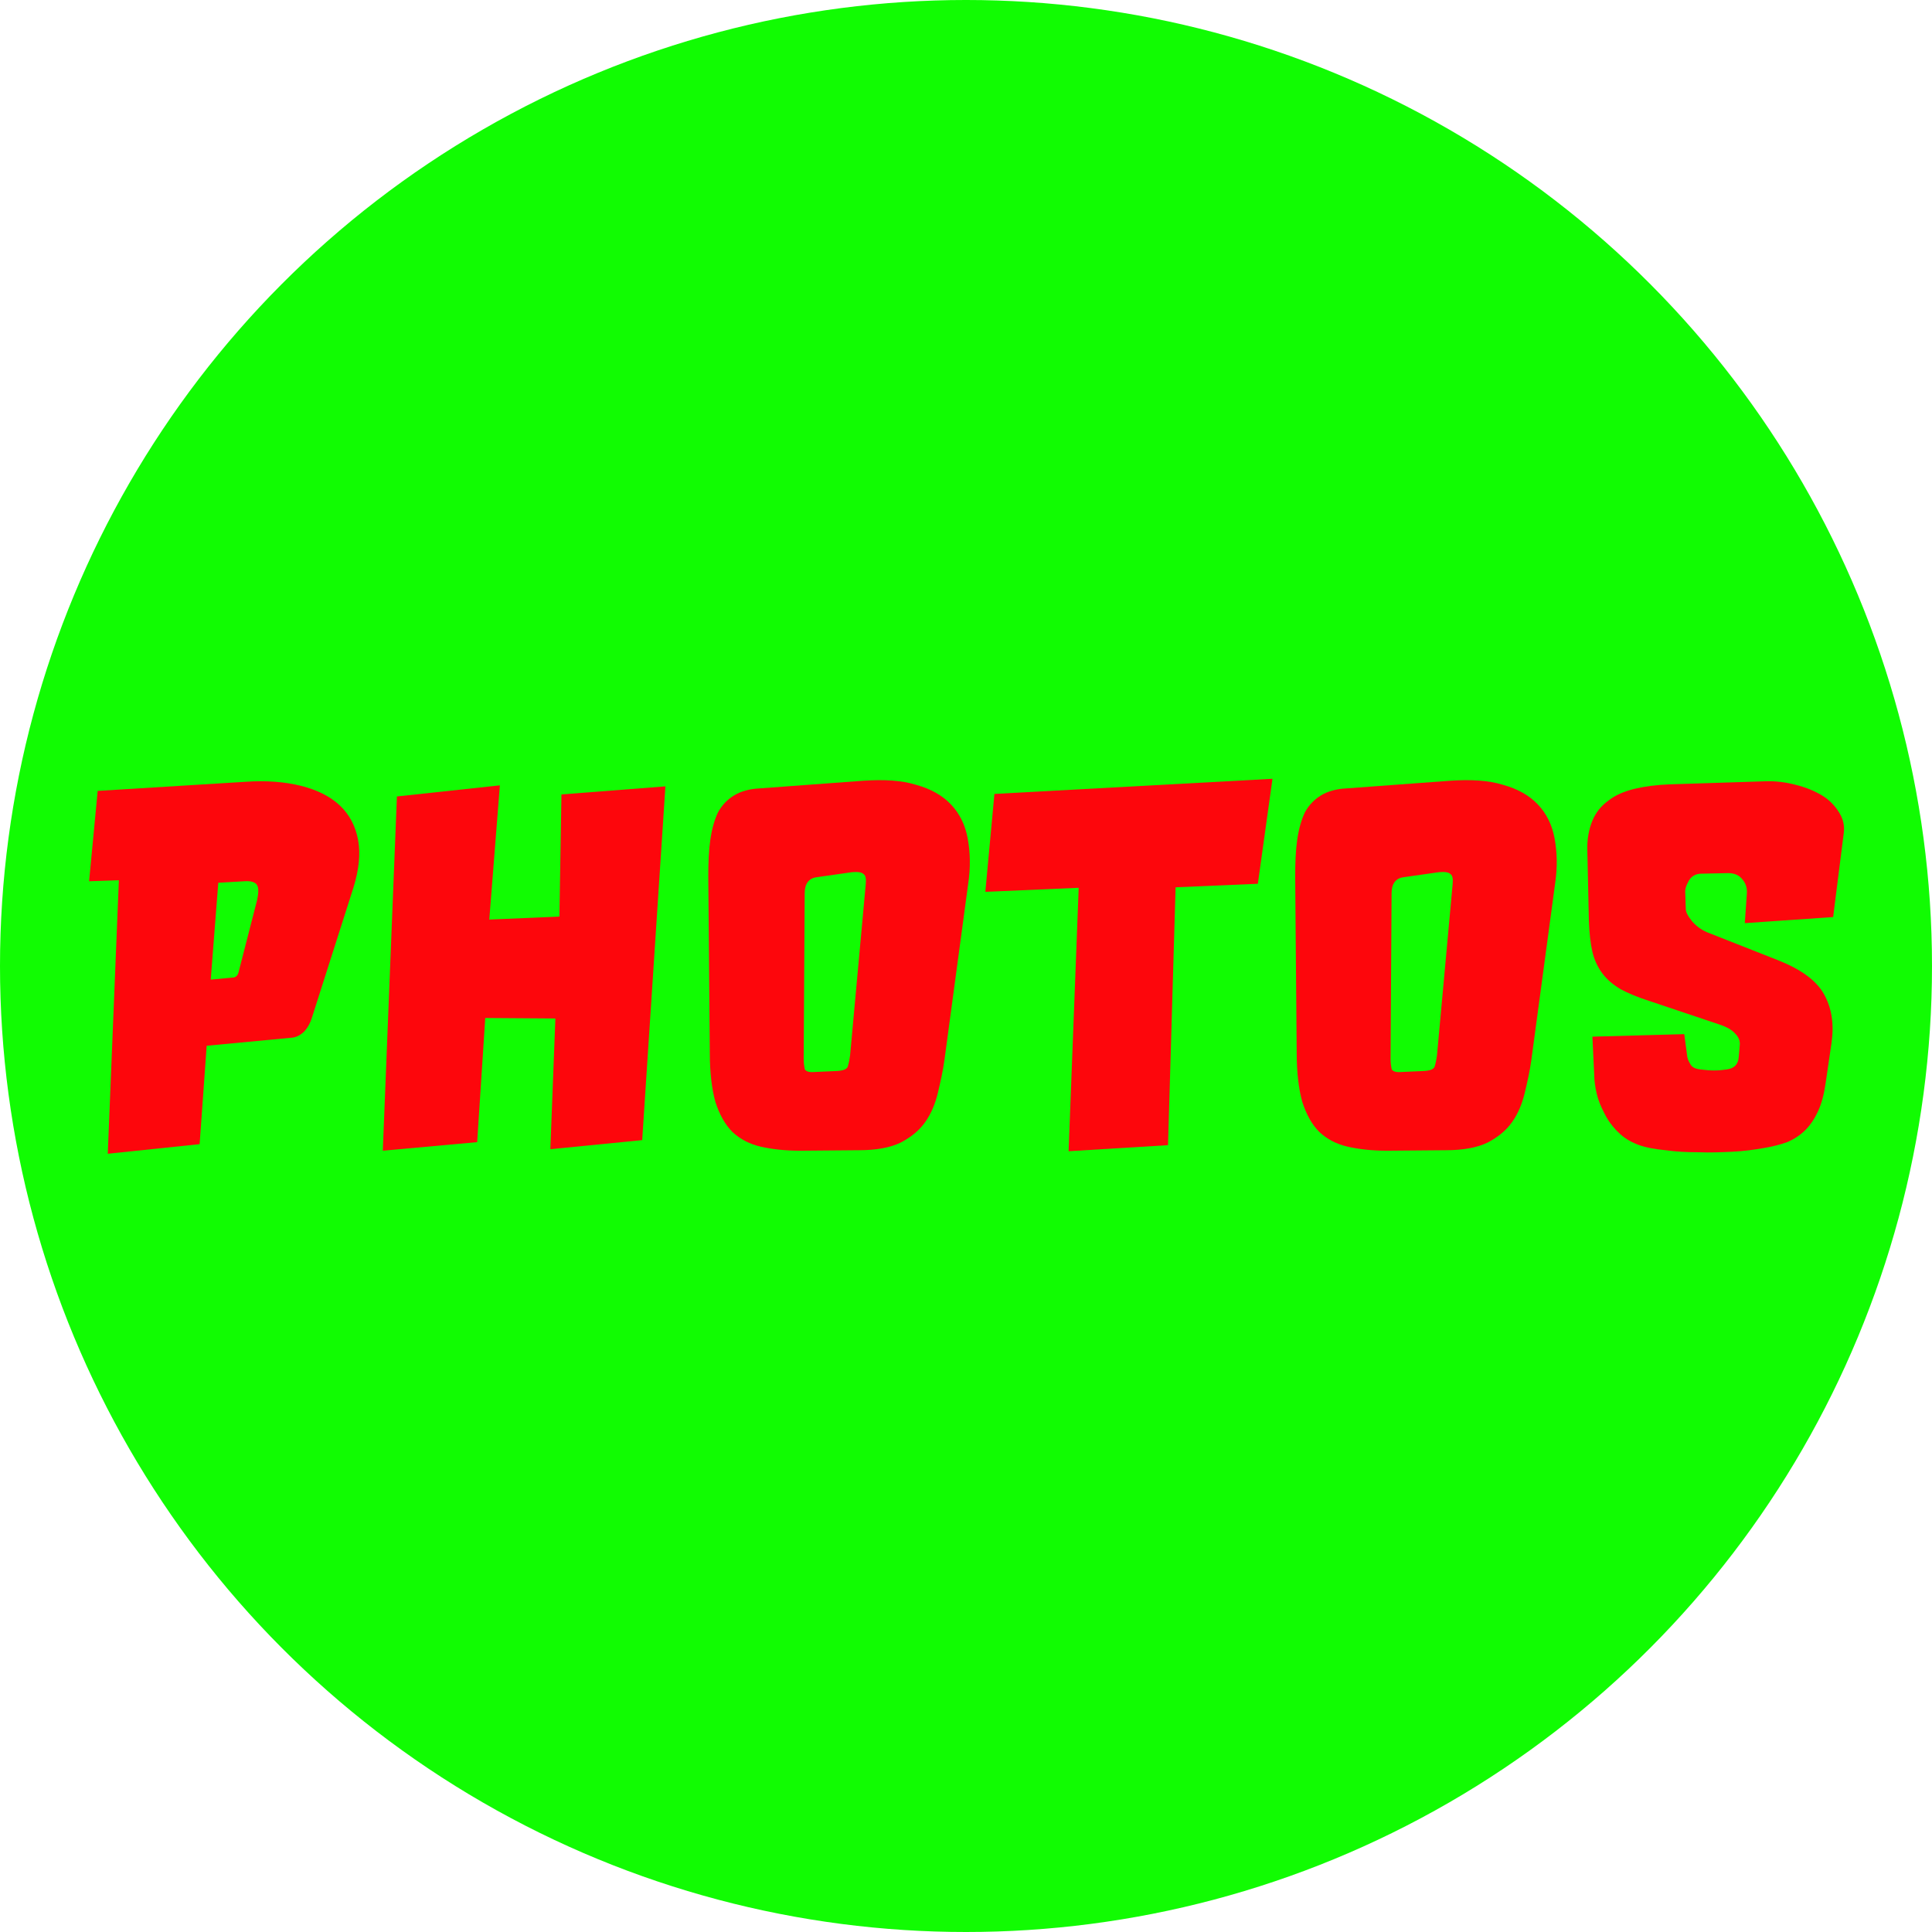 <?xml version="1.0" encoding="UTF-8" standalone="no"?>
<!DOCTYPE svg PUBLIC "-//W3C//DTD SVG 1.1//EN" "http://www.w3.org/Graphics/SVG/1.1/DTD/svg11.dtd">
<svg width="100%" height="100%" viewBox="0 0 256 256" version="1.1" xmlns="http://www.w3.org/2000/svg" xmlns:xlink="http://www.w3.org/1999/xlink" xml:space="preserve" xmlns:serif="http://www.serif.com/" style="fill-rule:evenodd;clip-rule:evenodd;stroke-linejoin:round;stroke-miterlimit:2;">
    <circle cx="128" cy="128" r="128" style="fill:rgb(17,252,2);"/>
    <g transform="matrix(0.833,0,0,0.833,-46.314,45.183)">
        <g transform="matrix(80.273,0,0,80.273,66,128)">
            <path d="M0.288,-0.329L0.33,-0.333C0.337,-0.333 0.341,-0.336 0.343,-0.343L0.38,-0.487C0.383,-0.501 0.383,-0.511 0.38,-0.516C0.377,-0.522 0.368,-0.525 0.355,-0.524L0.303,-0.521L0.288,-0.329ZM0.356,-0.721C0.398,-0.724 0.435,-0.721 0.467,-0.713C0.499,-0.705 0.525,-0.692 0.544,-0.674C0.563,-0.656 0.575,-0.633 0.58,-0.606C0.585,-0.579 0.582,-0.548 0.571,-0.512L0.488,-0.252C0.485,-0.243 0.481,-0.235 0.474,-0.227C0.467,-0.22 0.459,-0.215 0.449,-0.214L0.28,-0.198L0.266,-0.003L0.084,0.016L0.106,-0.526L0.047,-0.524L0.064,-0.703L0.356,-0.721Z" style="fill:rgb(253,6,12);fill-rule:nonzero;"/>
        </g>
        <g transform="matrix(80.273,0,0,80.273,113.521,128)">
            <path d="M0.269,-0.714L0.248,-0.448L0.387,-0.454L0.391,-0.696L0.597,-0.712L0.551,-0.011L0.369,0.007L0.379,-0.252L0.24,-0.253L0.224,-0.007L0.037,0.01L0.065,-0.692L0.269,-0.714Z" style="fill:rgb(253,6,12);fill-rule:nonzero;"/>
        </g>
        <g transform="matrix(80.273,0,0,80.273,164.896,128)">
            <path d="M0.257,-0.532C0.241,-0.53 0.233,-0.519 0.233,-0.5L0.231,-0.172C0.231,-0.164 0.232,-0.157 0.233,-0.152C0.235,-0.147 0.242,-0.145 0.253,-0.146L0.298,-0.148C0.311,-0.149 0.318,-0.152 0.319,-0.159C0.321,-0.166 0.322,-0.172 0.323,-0.179L0.354,-0.518C0.355,-0.528 0.354,-0.535 0.35,-0.538C0.346,-0.542 0.338,-0.543 0.327,-0.542L0.257,-0.532ZM0.347,-0.723C0.39,-0.726 0.425,-0.724 0.454,-0.715C0.483,-0.707 0.506,-0.694 0.523,-0.676C0.54,-0.658 0.551,-0.636 0.556,-0.609C0.561,-0.582 0.562,-0.552 0.557,-0.519L0.51,-0.17C0.507,-0.148 0.502,-0.126 0.497,-0.105C0.492,-0.084 0.484,-0.064 0.472,-0.047C0.46,-0.03 0.444,-0.017 0.423,-0.006C0.402,0.004 0.375,0.009 0.341,0.009L0.224,0.01C0.194,0.01 0.168,0.007 0.146,0.002C0.124,-0.003 0.105,-0.013 0.09,-0.027C0.075,-0.042 0.064,-0.062 0.056,-0.087C0.049,-0.112 0.045,-0.145 0.045,-0.184L0.042,-0.533C0.042,-0.561 0.043,-0.585 0.046,-0.606C0.049,-0.627 0.054,-0.645 0.061,-0.66C0.069,-0.675 0.08,-0.686 0.093,-0.694C0.106,-0.702 0.123,-0.707 0.144,-0.708L0.347,-0.723Z" style="fill:rgb(253,6,12);fill-rule:nonzero;"/>
        </g>
        <g transform="matrix(80.273,0,0,80.273,211.775,128)">
            <path d="M0.576,-0.727L0.547,-0.519L0.384,-0.512L0.369,-0.001L0.172,0.011L0.192,-0.511L0.007,-0.503L0.025,-0.697L0.576,-0.727Z" style="fill:rgb(253,6,12);fill-rule:nonzero;"/>
        </g>
        <g transform="matrix(80.273,0,0,80.273,258.253,128)">
            <path d="M0.257,-0.532C0.241,-0.53 0.233,-0.519 0.233,-0.5L0.231,-0.172C0.231,-0.164 0.232,-0.157 0.233,-0.152C0.235,-0.147 0.242,-0.145 0.253,-0.146L0.298,-0.148C0.311,-0.149 0.318,-0.152 0.319,-0.159C0.321,-0.166 0.322,-0.172 0.323,-0.179L0.354,-0.518C0.355,-0.528 0.354,-0.535 0.35,-0.538C0.346,-0.542 0.338,-0.543 0.327,-0.542L0.257,-0.532ZM0.347,-0.723C0.39,-0.726 0.425,-0.724 0.454,-0.715C0.483,-0.707 0.506,-0.694 0.523,-0.676C0.54,-0.658 0.551,-0.636 0.556,-0.609C0.561,-0.582 0.562,-0.552 0.557,-0.519L0.51,-0.17C0.507,-0.148 0.502,-0.126 0.497,-0.105C0.492,-0.084 0.484,-0.064 0.472,-0.047C0.46,-0.03 0.444,-0.017 0.423,-0.006C0.402,0.004 0.375,0.009 0.341,0.009L0.224,0.01C0.194,0.01 0.168,0.007 0.146,0.002C0.124,-0.003 0.105,-0.013 0.09,-0.027C0.075,-0.042 0.064,-0.062 0.056,-0.087C0.049,-0.112 0.045,-0.145 0.045,-0.184L0.042,-0.533C0.042,-0.561 0.043,-0.585 0.046,-0.606C0.049,-0.627 0.054,-0.645 0.061,-0.66C0.069,-0.675 0.08,-0.686 0.093,-0.694C0.106,-0.702 0.123,-0.707 0.144,-0.708L0.347,-0.723Z" style="fill:rgb(253,6,12);fill-rule:nonzero;"/>
        </g>
        <g transform="matrix(80.273,0,0,80.273,305.132,128)">
            <path d="M0.388,-0.722C0.41,-0.723 0.431,-0.72 0.45,-0.715C0.47,-0.71 0.487,-0.703 0.502,-0.694C0.517,-0.685 0.528,-0.673 0.536,-0.66C0.544,-0.647 0.547,-0.634 0.545,-0.619L0.524,-0.453L0.349,-0.441L0.353,-0.499C0.354,-0.51 0.351,-0.52 0.344,-0.528C0.337,-0.537 0.326,-0.541 0.311,-0.54L0.263,-0.539C0.252,-0.539 0.243,-0.534 0.238,-0.525C0.233,-0.516 0.23,-0.508 0.231,-0.5L0.232,-0.469C0.232,-0.463 0.236,-0.455 0.245,-0.444C0.254,-0.434 0.265,-0.426 0.279,-0.421L0.416,-0.367C0.461,-0.349 0.491,-0.327 0.506,-0.3C0.521,-0.273 0.526,-0.242 0.521,-0.205L0.509,-0.123C0.506,-0.102 0.501,-0.083 0.494,-0.068C0.487,-0.053 0.479,-0.041 0.469,-0.031C0.459,-0.021 0.447,-0.013 0.433,-0.007C0.419,-0.002 0.403,0.002 0.385,0.005C0.367,0.008 0.347,0.011 0.324,0.012C0.302,0.013 0.28,0.014 0.257,0.013C0.234,0.013 0.213,0.012 0.192,0.009C0.171,0.007 0.154,0.004 0.14,-0.001C0.126,-0.006 0.113,-0.013 0.102,-0.023C0.091,-0.033 0.082,-0.044 0.075,-0.056C0.068,-0.069 0.062,-0.081 0.058,-0.094C0.054,-0.107 0.052,-0.12 0.051,-0.131L0.047,-0.216L0.229,-0.221L0.235,-0.176C0.236,-0.17 0.239,-0.165 0.242,-0.16C0.245,-0.155 0.252,-0.152 0.261,-0.151C0.27,-0.15 0.279,-0.149 0.288,-0.149C0.297,-0.149 0.306,-0.15 0.313,-0.151C0.328,-0.153 0.336,-0.161 0.337,-0.176L0.339,-0.199C0.34,-0.207 0.337,-0.215 0.33,-0.222C0.324,-0.229 0.314,-0.235 0.299,-0.24L0.159,-0.287C0.137,-0.294 0.118,-0.302 0.103,-0.31C0.088,-0.319 0.076,-0.329 0.067,-0.341C0.058,-0.353 0.051,-0.367 0.047,-0.384C0.043,-0.401 0.041,-0.421 0.04,-0.445L0.037,-0.583C0.036,-0.607 0.04,-0.627 0.047,-0.644C0.054,-0.661 0.065,-0.674 0.079,-0.684C0.093,-0.695 0.11,-0.702 0.13,-0.707C0.151,-0.712 0.174,-0.715 0.2,-0.716L0.388,-0.722Z" style="fill:rgb(253,6,12);fill-rule:nonzero;"/>
        </g>
    </g>
</svg>
